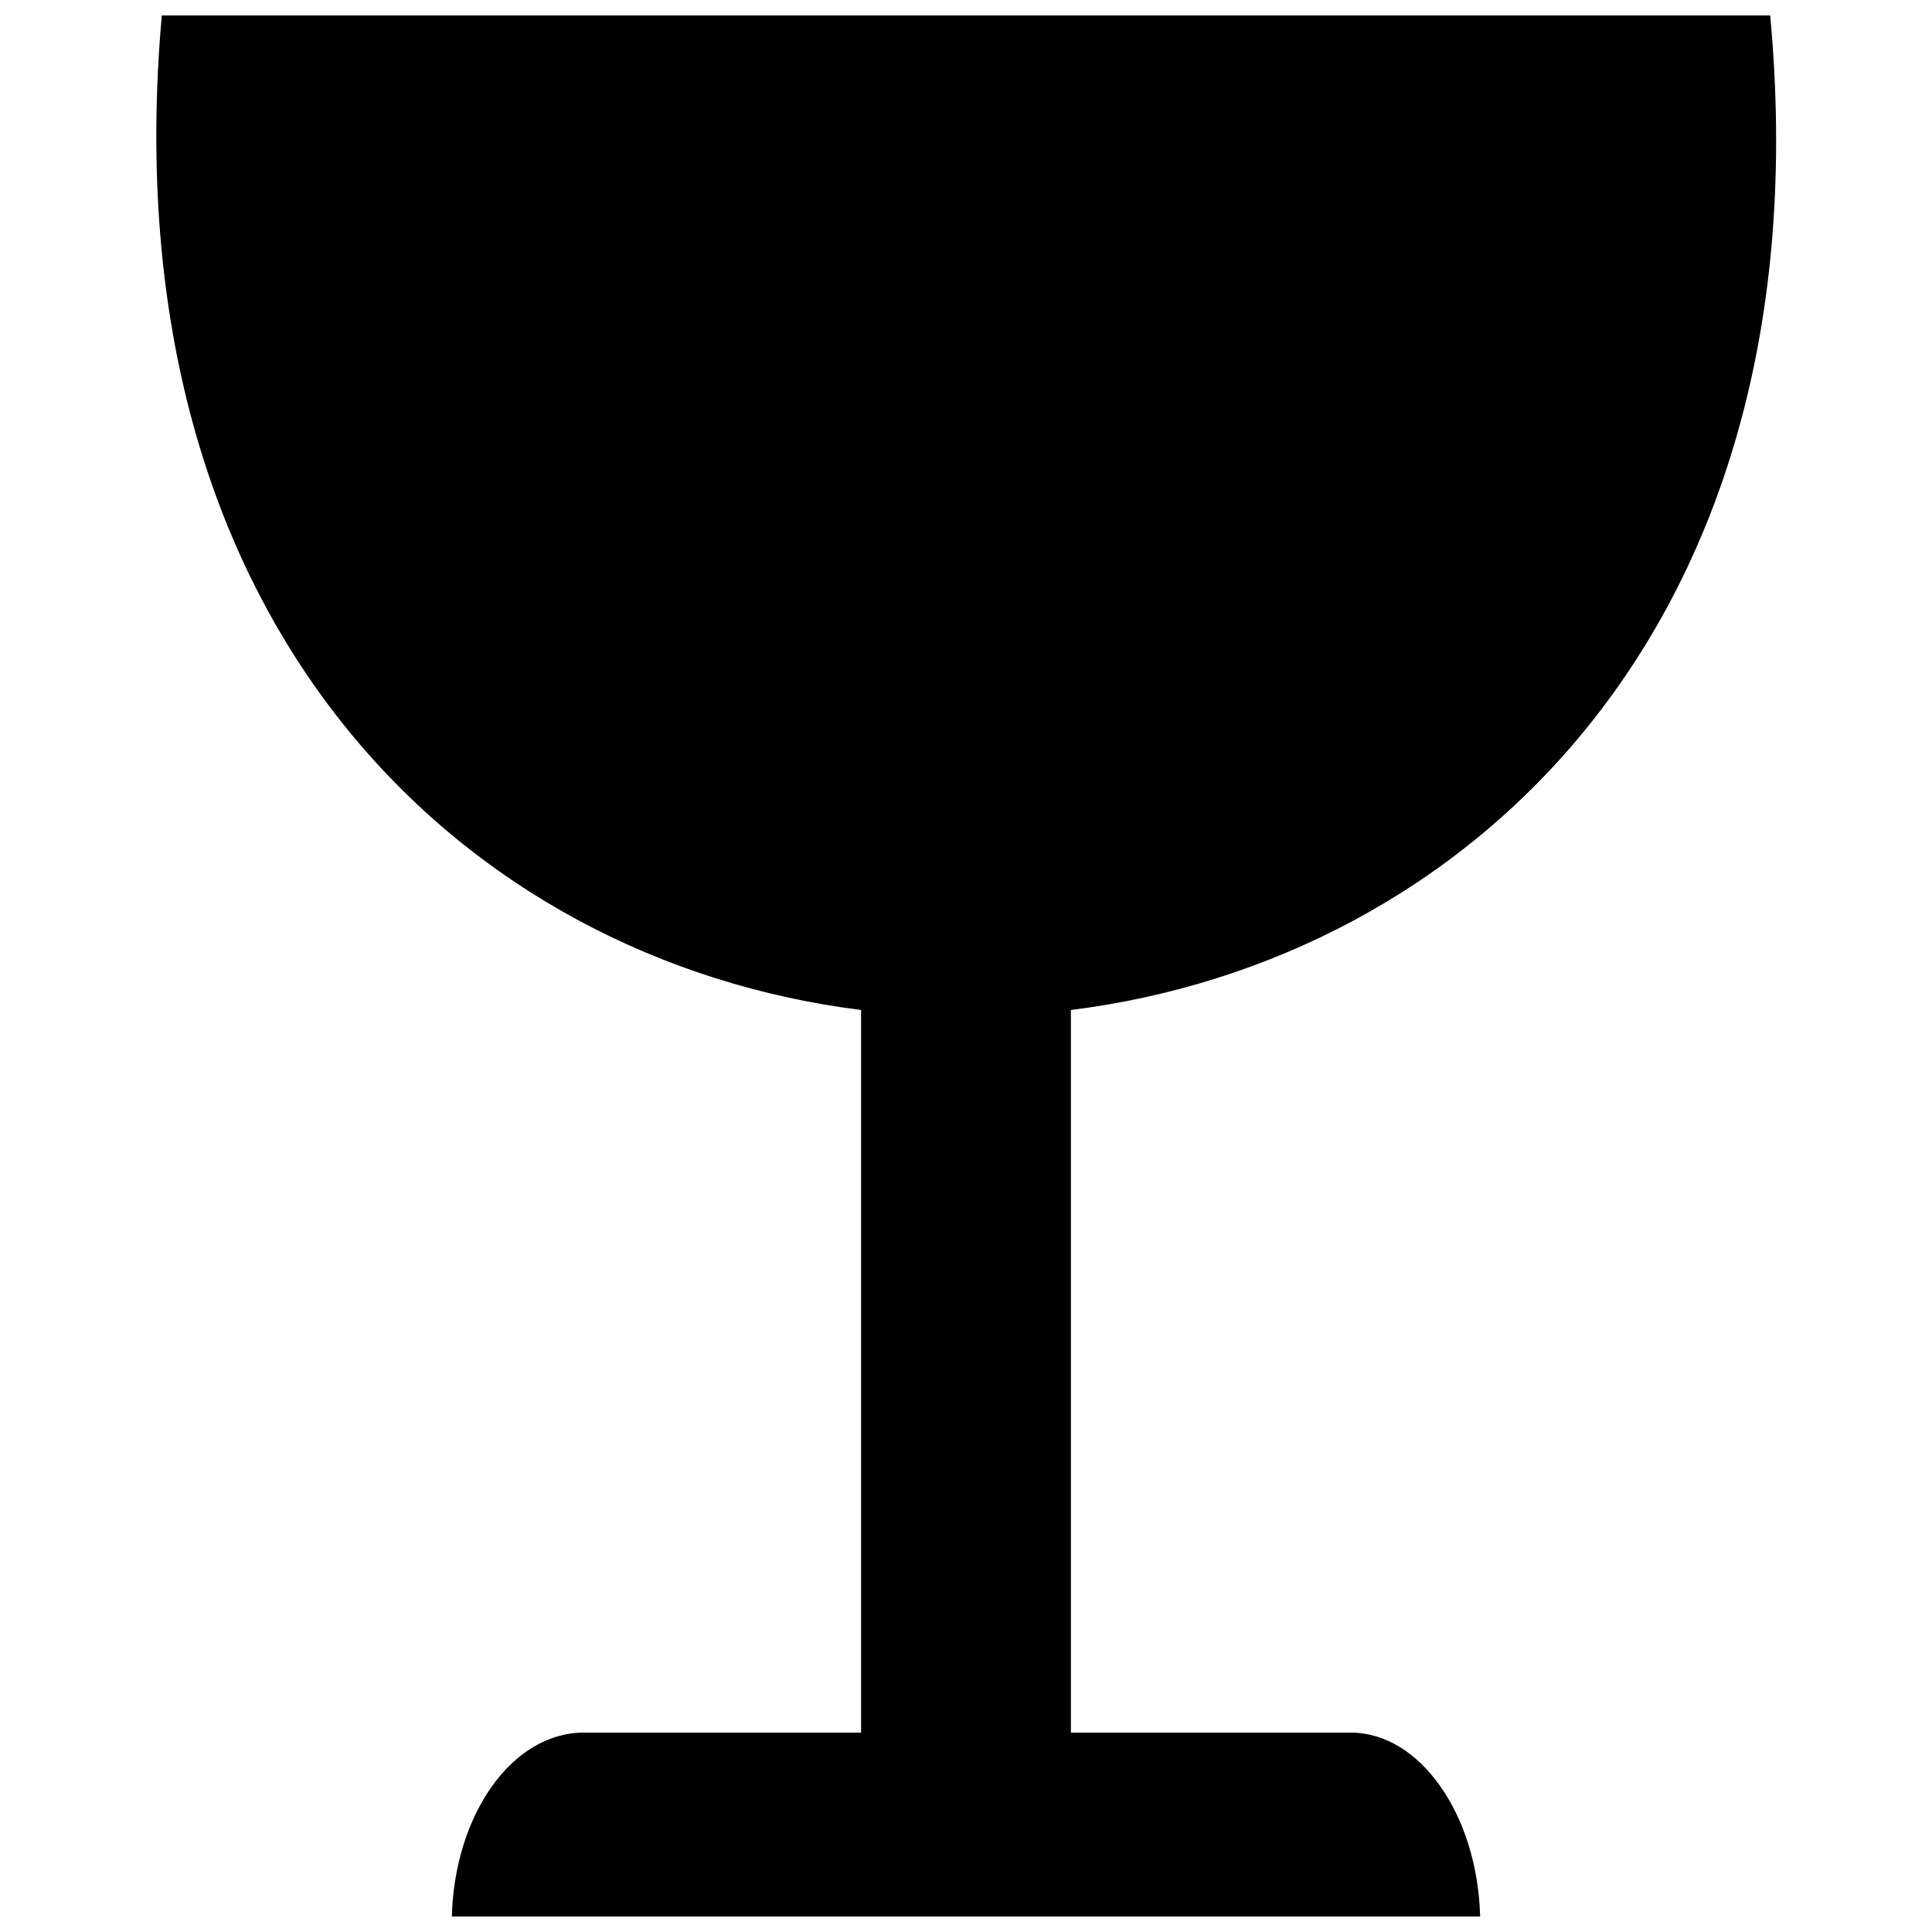 <?xml version="1.0" encoding="UTF-8"?>
<!-- The Best Svg Icon site in the world: iconSvg.co, Visit us! https://iconsvg.co -->
<svg width="800px" height="800px" version="1.1" viewBox="144 144 512 512" xmlns="http://www.w3.org/2000/svg">
 <defs>
  <clipPath id="a">
   <path d="m185 148.09h430v503.81h-430z"/>
  </clipPath>
 </defs>
 <g clip-path="url(#a)">
  <path d="m613.12 148.09c15.102 162.68-80.992 250.53-185.32 263.57v191.5h74.129c18.531 0 33.633 21.965 34.32 48.734h-272.5c0.688-26.77 15.785-48.734 35.004-48.734h73.445v-191.5c-104.33-13.043-199.74-100.9-185.32-263.57z" fill-rule="evenodd"/>
 </g>
</svg>